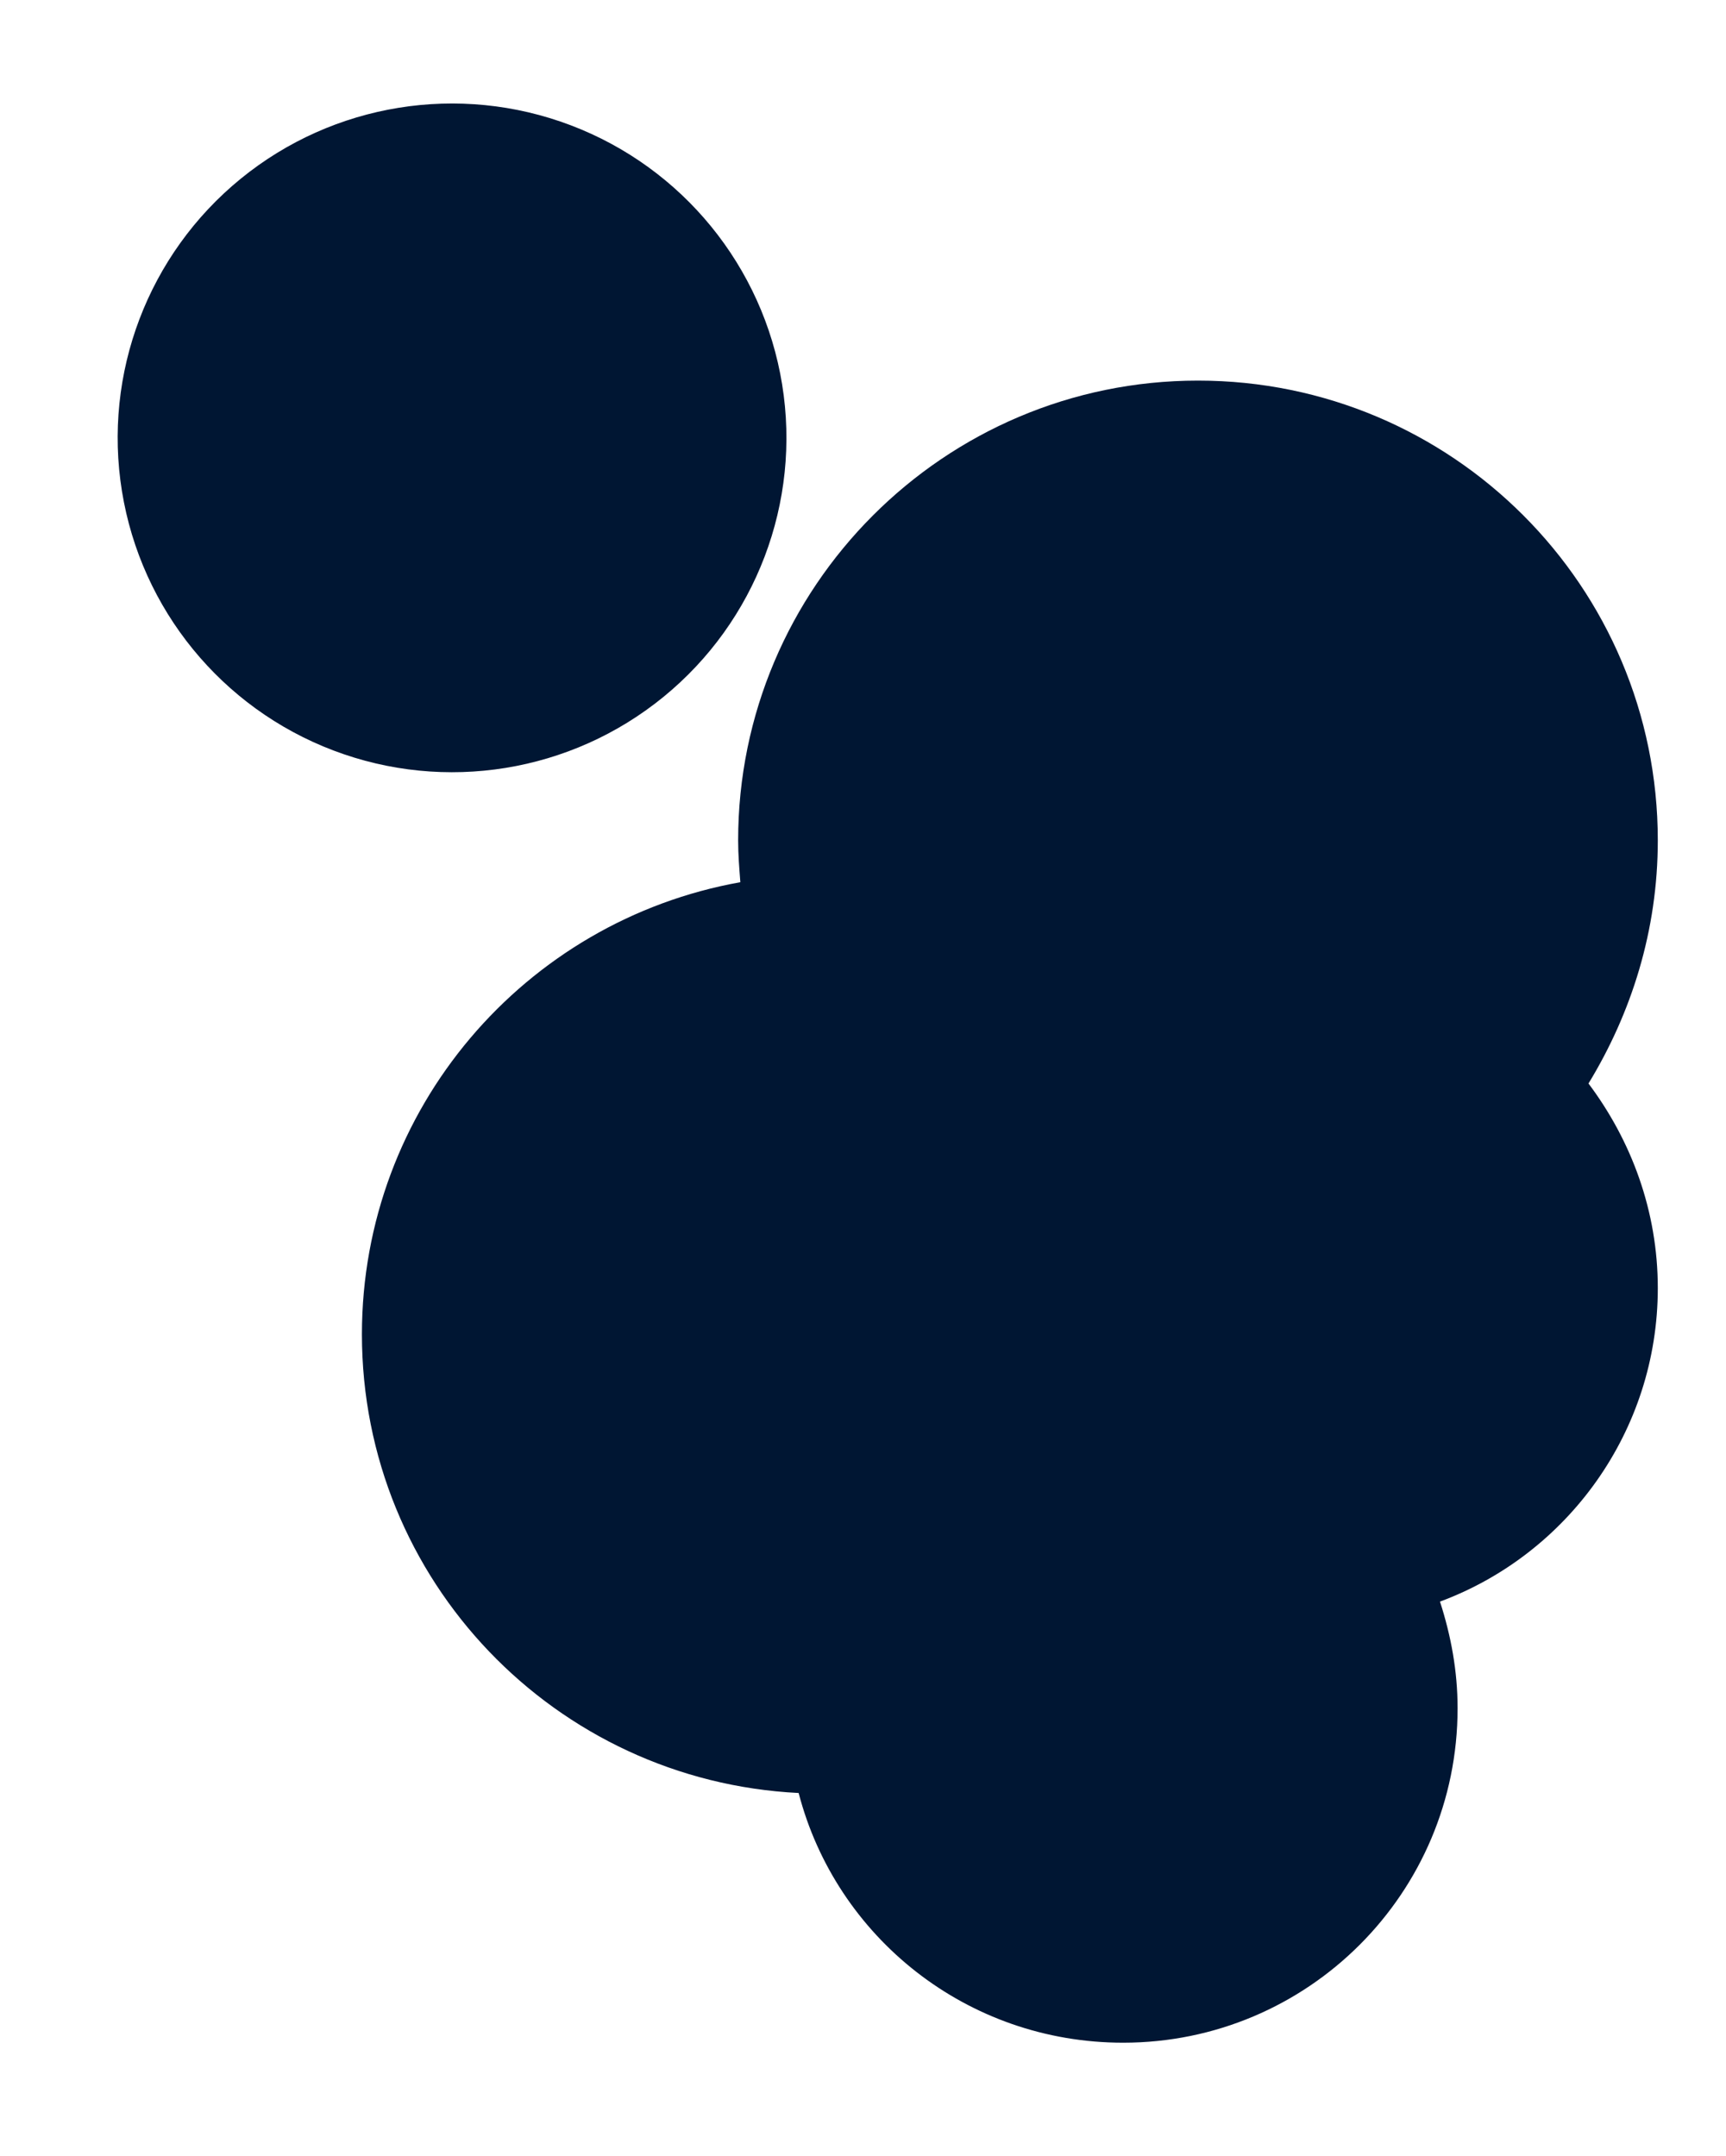 <?xml version="1.0" encoding="UTF-8"?> <!-- Generator: Adobe Illustrator 25.2.3, SVG Export Plug-In . SVG Version: 6.00 Build 0) --> <svg xmlns="http://www.w3.org/2000/svg" xmlns:xlink="http://www.w3.org/1999/xlink" id="Слой_1" x="0px" y="0px" viewBox="0 0 156.9 196" style="enable-background:new 0 0 156.9 196;" xml:space="preserve"> <style type="text/css"> .st0{fill:#001633;} </style> <g> <path class="st0" d="M150.7,76.4c0-23.1-18.7-41.8-41.8-41.8S67.1,53.4,67.1,76.4c0,1.3,0.1,2.5,0.2,3.8 c-19.6,3.5-34.4,20.6-34.4,41.1c0,22.4,17.6,40.6,39.7,41.7c3.4,13.1,15.3,22.7,29.5,22.7c16.8,0,30.4-13.6,30.4-30.4 c0-3.4-0.6-6.6-1.6-9.7c11.6-4.3,19.8-15.5,19.8-28.5c0-7-2.4-13.4-6.3-18.6C148.3,92.1,150.7,84.6,150.7,76.4z"></path> <ellipse transform="matrix(0.987 -0.16 0.16 0.987 -5.841 7.099)" class="st0" cx="41.1" cy="39.8" rx="30.4" ry="30.4"></ellipse> </g> </svg> 
